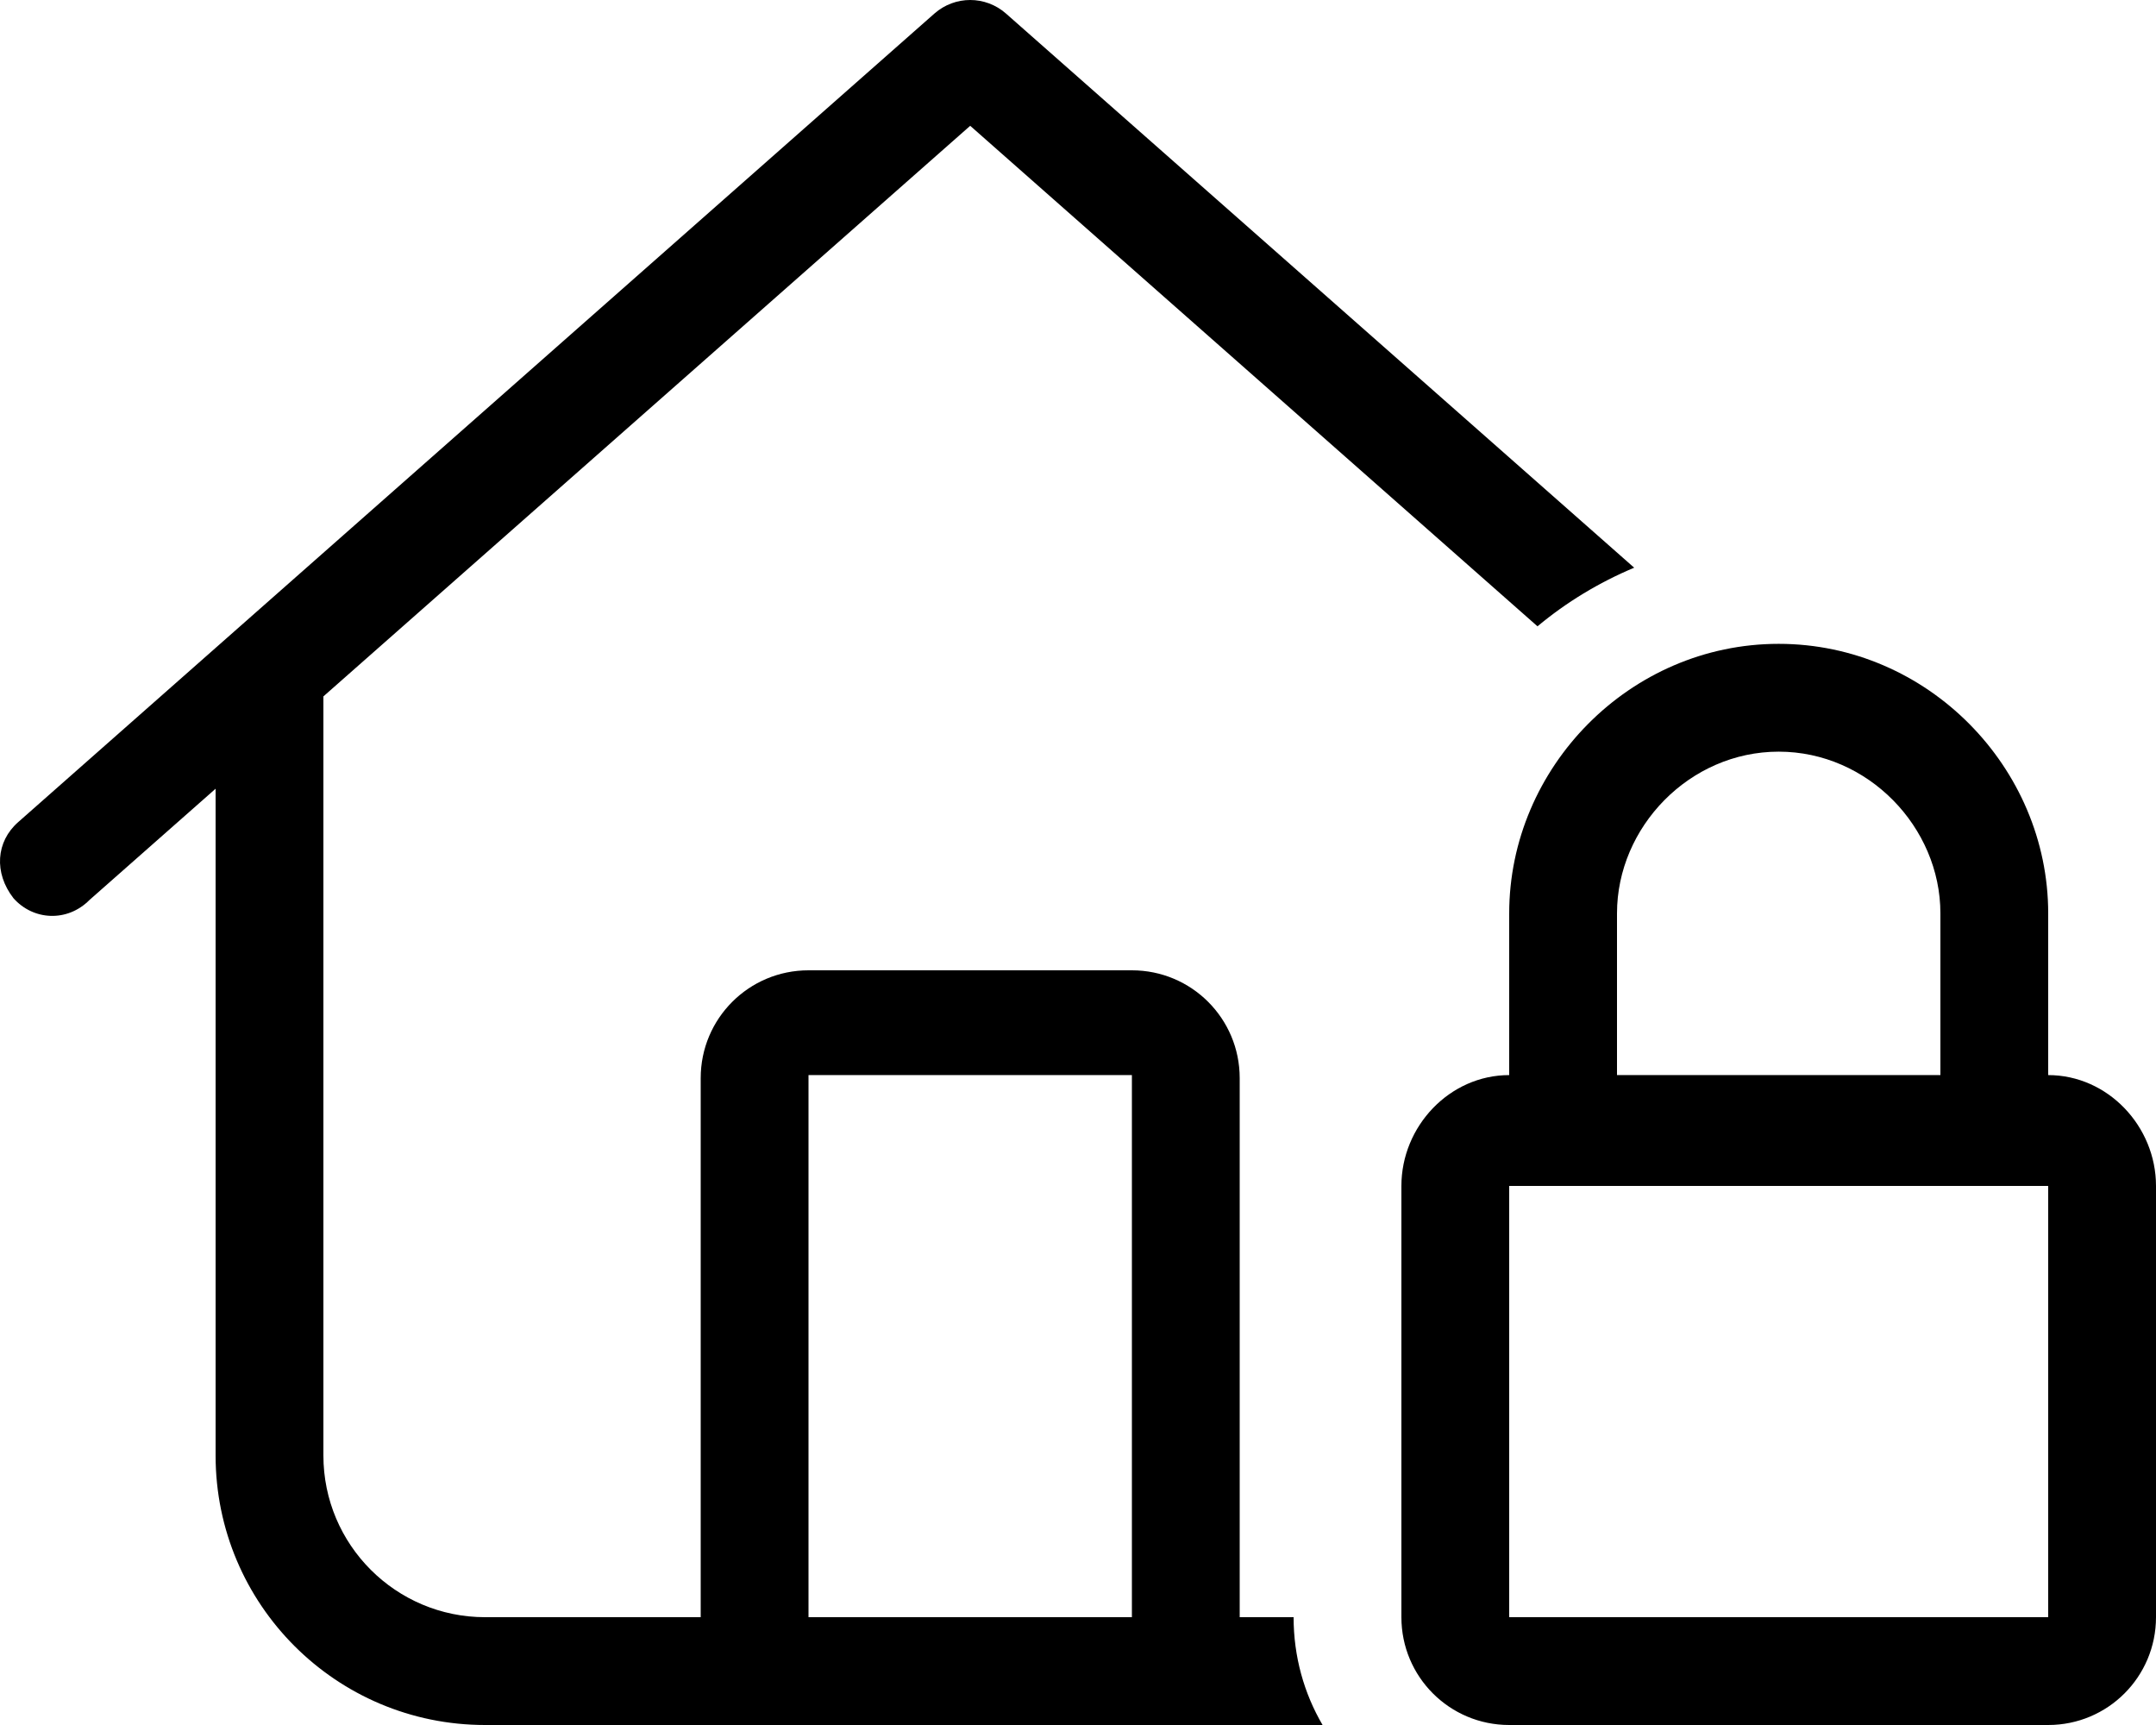 <svg xmlns="http://www.w3.org/2000/svg" viewBox="0 0 640 512"><!--! Font Awesome Pro 6.3.0 by @fontawesome - https://fontawesome.com License - https://fontawesome.com/license (Commercial License) Copyright 2023 Fonticons, Inc. --><path d="M485.1 168.5C474.6 172.9 464.9 178.8 456.4 185.9L288 37.34L96 206.7V432C96 458.5 117.5 480 144 480H208V320C208 302.3 222.3 288 240 288H336C353.7 288 368 302.3 368 320V480H384C384 491.7 387.1 502.6 392.6 512H144C99.82 512 64 476.2 64 432V234.1L26.59 267.1C19.96 273.8 9.849 273.2 4.003 266.6C-1.844 259.1-1.212 249.8 5.414 244L277.4 4.002C283.5-1.334 292.5-1.334 298.6 4.002L485.1 168.5zM336 480V319.1H240V480H336zM528 191.1C572.2 191.1 608 227.8 608 271.1V319.1C625.7 319.1 640 334.3 640 352V480C640 497.7 625.7 512 608 512H448C430.3 512 416 497.7 416 480V352C416 334.3 430.3 319.1 448 319.1V271.1C448 227.8 483.8 191.1 528 191.1zM528 223.1C501.5 223.1 480 245.5 480 271.1V319.1H576V271.1C576 245.5 554.5 223.1 528 223.1zM448 352V480H608V352H448z"/></svg>